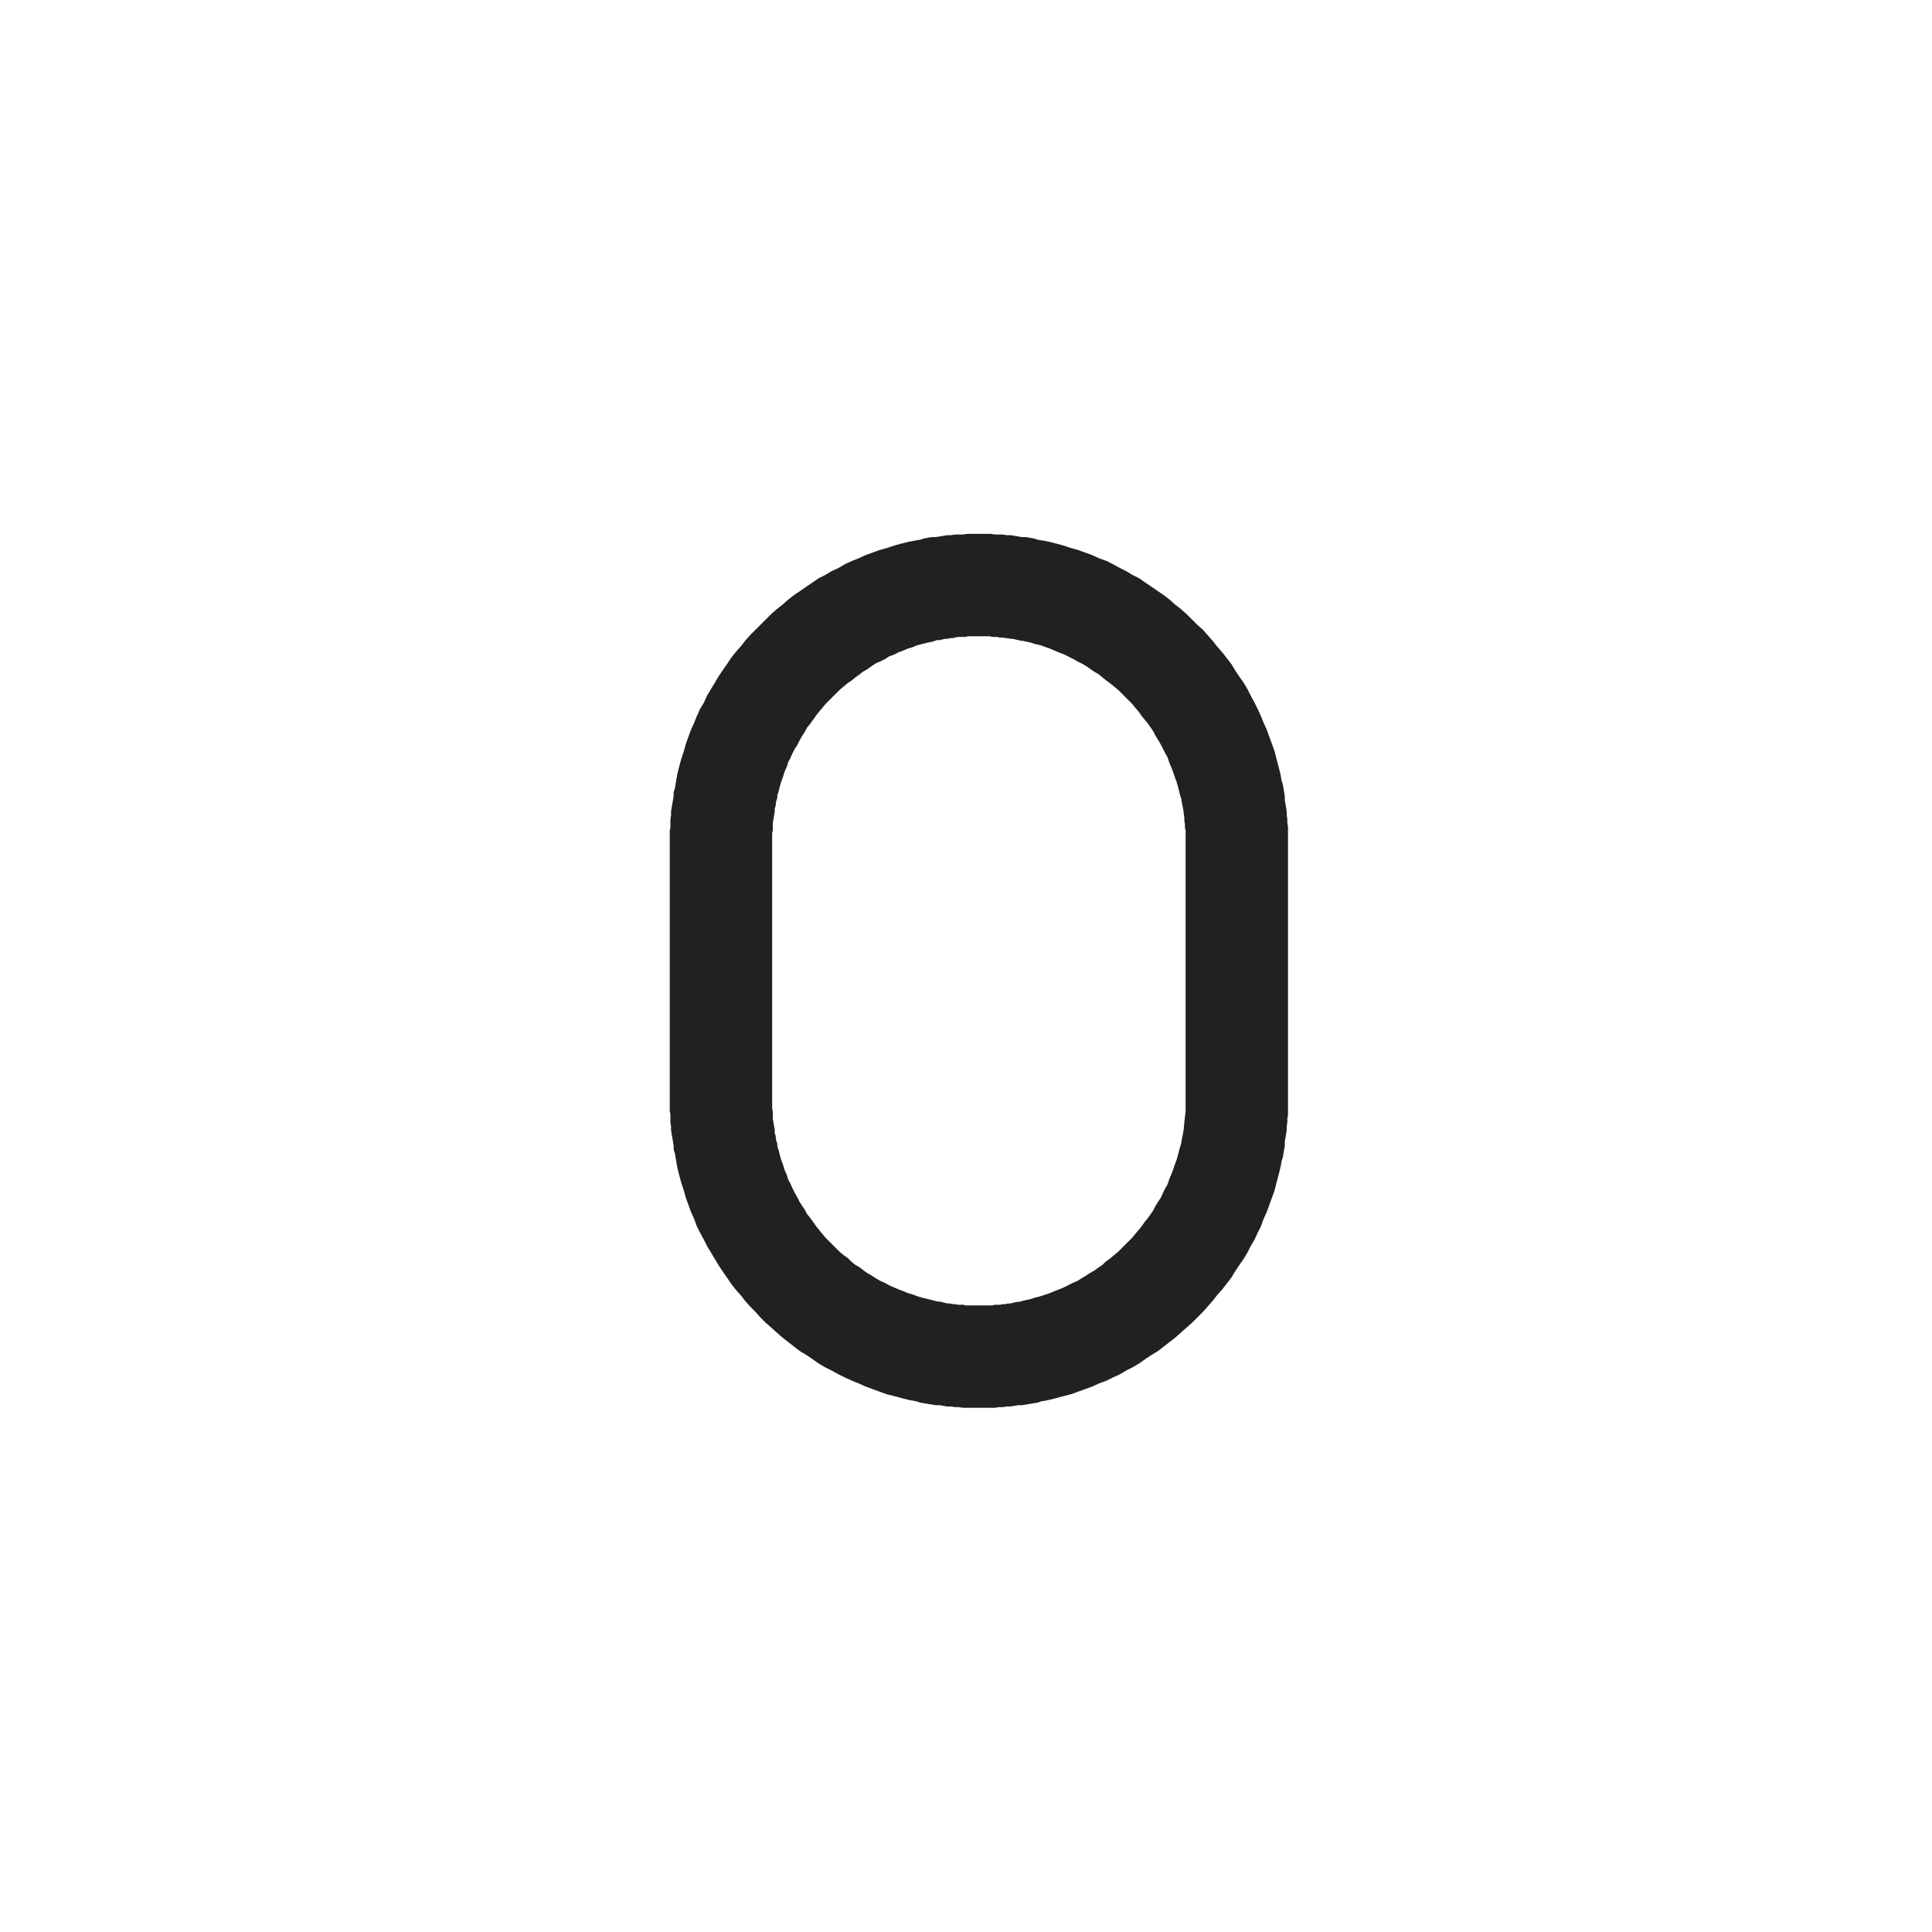 <?xml version="1.0" encoding="UTF-8"?>
<!DOCTYPE svg PUBLIC "-//W3C//DTD SVG 1.1//EN" "http://www.w3.org/Graphics/SVG/1.1/DTD/svg11.dtd">
<svg version="1.1" xmlns="http://www.w3.org/2000/svg" xmlns:xlink="http://www.w3.org/1999/xlink" width="30" height="30"  xml:space="preserve" id="symbolsetOff">
    <!-- Generated by PaintCode - http://www.paintcodeapp.com -->
    <path id="symbolsetOff-bezier" fill-rule="evenodd" stroke="none" fill="rgb(31, 33, 35)" d="M 15.26,8.29 L 15.32,8.29 15.39,8.29 15.45,8.3 15.51,8.3 15.57,8.3 15.63,8.31 15.69,8.31 15.75,8.32 15.81,8.33 15.87,8.34 15.93,8.34 15.99,8.35 16.05,8.36 16.11,8.38 16.17,8.39 16.23,8.4 16.28,8.41 16.4,8.44 16.51,8.47 16.63,8.51 16.74,8.54 16.85,8.58 16.96,8.62 17.07,8.67 17.18,8.71 17.28,8.76 17.39,8.82 17.49,8.87 17.59,8.93 17.69,8.98 17.79,9.05 17.88,9.11 17.98,9.18 18.07,9.24 18.16,9.31 18.25,9.39 18.34,9.46 18.43,9.54 18.51,9.62 18.59,9.7 18.68,9.78 18.75,9.86 18.83,9.95 18.9,10.04 18.98,10.13 19.05,10.22 19.12,10.31 19.18,10.41 19.24,10.5 19.31,10.6 19.37,10.7 19.42,10.8 19.48,10.91 19.53,11.01 19.58,11.12 19.62,11.22 19.67,11.33 19.71,11.44 19.75,11.55 19.79,11.66 19.82,11.78 19.85,11.89 19.88,12.01 19.89,12.06 19.9,12.12 19.92,12.18 19.93,12.24 19.94,12.3 19.95,12.36 19.95,12.42 19.96,12.48 19.97,12.54 19.98,12.6 19.98,12.66 19.99,12.72 19.99,12.78 20,12.84 20,12.9 20,12.97 20,13.03 20,13.09 20,17.06 20,17.12 20,17.18 20,17.25 20,17.31 19.99,17.37 19.99,17.43 19.98,17.49 19.98,17.55 19.97,17.61 19.96,17.67 19.95,17.73 19.95,17.79 19.94,17.85 19.93,17.91 19.92,17.97 19.9,18.03 19.89,18.09 19.88,18.14 19.85,18.26 19.82,18.37 19.79,18.49 19.75,18.6 19.71,18.71 19.67,18.82 19.62,18.93 19.58,19.04 19.53,19.14 19.48,19.25 19.42,19.35 19.37,19.45 19.31,19.55 19.24,19.65 19.18,19.74 19.12,19.84 19.05,19.93 18.98,20.02 18.9,20.11 18.83,20.2 18.75,20.29 18.68,20.37 18.59,20.46 18.51,20.54 18.43,20.61 18.34,20.69 18.25,20.77 18.16,20.84 18.07,20.91 17.98,20.98 17.88,21.04 17.79,21.1 17.69,21.17 17.59,21.23 17.49,21.28 17.39,21.34 17.28,21.39 17.18,21.44 17.07,21.48 16.96,21.53 16.85,21.57 16.74,21.61 16.63,21.65 16.51,21.68 16.4,21.71 16.28,21.74 16.23,21.75 16.17,21.76 16.11,21.78 16.05,21.79 15.99,21.8 15.93,21.81 15.87,21.82 15.81,21.82 15.75,21.83 15.69,21.84 15.63,21.84 15.57,21.85 15.51,21.85 15.45,21.86 15.39,21.86 15.32,21.86 15.26,21.86 15.2,21.86 15.14,21.86 15.08,21.86 15.02,21.86 14.95,21.86 14.89,21.85 14.83,21.85 14.77,21.84 14.71,21.84 14.65,21.83 14.59,21.82 14.53,21.82 14.47,21.81 14.41,21.8 14.35,21.79 14.29,21.78 14.23,21.76 14.18,21.75 14.12,21.74 14,21.71 13.89,21.68 13.77,21.65 13.66,21.61 13.55,21.57 13.44,21.53 13.33,21.48 13.23,21.44 13.12,21.39 13.02,21.34 12.91,21.28 12.81,21.23 12.71,21.17 12.61,21.1 12.52,21.04 12.42,20.98 12.33,20.91 12.24,20.84 12.15,20.77 12.06,20.69 11.97,20.61 11.89,20.54 11.81,20.46 11.73,20.37 11.65,20.29 11.57,20.2 11.5,20.11 11.42,20.02 11.35,19.93 11.29,19.84 11.22,19.74 11.16,19.65 11.1,19.55 11.04,19.45 10.98,19.35 10.93,19.25 10.87,19.14 10.82,19.04 10.78,18.93 10.73,18.82 10.69,18.71 10.65,18.6 10.62,18.49 10.58,18.37 10.55,18.26 10.52,18.14 10.51,18.09 10.5,18.03 10.49,17.97 10.48,17.91 10.46,17.85 10.46,17.79 10.45,17.73 10.44,17.67 10.43,17.61 10.42,17.55 10.42,17.49 10.41,17.43 10.41,17.37 10.41,17.31 10.4,17.25 10.4,17.18 10.4,17.12 10.4,17.06 10.4,13.09 10.4,13.03 10.4,12.97 10.4,12.9 10.41,12.84 10.41,12.78 10.41,12.72 10.42,12.66 10.42,12.6 10.43,12.54 10.44,12.48 10.45,12.42 10.46,12.36 10.46,12.3 10.48,12.24 10.49,12.18 10.5,12.12 10.51,12.06 10.52,12.01 10.55,11.89 10.58,11.78 10.62,11.66 10.65,11.55 10.69,11.44 10.73,11.33 10.78,11.22 10.82,11.12 10.87,11.01 10.93,10.91 10.98,10.8 11.04,10.7 11.1,10.6 11.16,10.5 11.22,10.41 11.29,10.31 11.35,10.22 11.42,10.13 11.5,10.04 11.57,9.95 11.65,9.86 11.73,9.78 11.81,9.7 11.89,9.62 11.97,9.54 12.06,9.46 12.15,9.39 12.24,9.31 12.33,9.24 12.42,9.18 12.52,9.11 12.61,9.05 12.71,8.98 12.81,8.93 12.91,8.87 13.02,8.82 13.12,8.76 13.23,8.71 13.33,8.67 13.44,8.62 13.55,8.58 13.66,8.54 13.77,8.51 13.89,8.47 14,8.44 14.12,8.41 14.18,8.4 14.23,8.39 14.29,8.38 14.35,8.36 14.41,8.35 14.47,8.34 14.53,8.34 14.59,8.33 14.65,8.32 14.71,8.31 14.77,8.31 14.83,8.3 14.89,8.3 14.95,8.3 15.02,8.29 15.08,8.29 15.14,8.29 15.2,8.29 15.26,8.29 Z M 15.16,9.88 L 15.12,9.88 15.08,9.88 15.03,9.88 14.99,9.89 14.95,9.89 14.91,9.89 14.88,9.89 14.83,9.9 14.79,9.91 14.75,9.91 14.71,9.92 14.67,9.92 14.63,9.93 14.59,9.94 14.55,9.94 14.52,9.95 14.49,9.96 14.4,9.98 14.32,10 14.24,10.02 14.17,10.05 14.1,10.07 14.03,10.1 13.95,10.13 13.87,10.17 13.81,10.19 13.75,10.23 13.67,10.27 13.6,10.3 13.54,10.34 13.47,10.39 13.4,10.43 13.35,10.47 13.28,10.52 13.22,10.57 13.16,10.61 13.1,10.66 13.04,10.71 12.98,10.77 12.93,10.82 12.88,10.87 12.82,10.93 12.77,10.99 12.72,11.05 12.68,11.1 12.63,11.17 12.58,11.24 12.53,11.3 12.5,11.36 12.46,11.42 12.42,11.49 12.38,11.57 12.34,11.63 12.3,11.71 12.27,11.78 12.24,11.83 12.22,11.9 12.18,11.99 12.16,12.06 12.13,12.14 12.11,12.21 12.09,12.29 12.07,12.35 12.07,12.39 12.05,12.45 12.05,12.47 12.04,12.53 12.03,12.55 12.03,12.61 12.02,12.66 12.01,12.72 12,12.78 12,12.8 12,12.83 12,12.89 11.99,12.94 11.99,13 11.99,13.06 11.99,17.09 11.99,17.15 11.99,17.21 12,17.26 12,17.32 12,17.35 12,17.37 12.01,17.43 12.02,17.49 12.03,17.54 12.03,17.6 12.04,17.62 12.05,17.68 12.05,17.7 12.07,17.76 12.07,17.8 12.09,17.86 12.11,17.94 12.13,18.01 12.16,18.09 12.18,18.16 12.22,18.25 12.24,18.32 12.27,18.37 12.3,18.44 12.34,18.52 12.38,18.59 12.42,18.67 12.46,18.73 12.5,18.79 12.53,18.85 12.58,18.91 12.63,18.98 12.68,19.05 12.72,19.1 12.77,19.16 12.82,19.22 12.88,19.28 12.93,19.33 12.98,19.38 13.04,19.44 13.1,19.49 13.17,19.54 13.22,19.59 13.28,19.64 13.35,19.68 13.4,19.72 13.47,19.77 13.54,19.81 13.6,19.85 13.67,19.89 13.74,19.92 13.81,19.96 13.88,19.99 13.95,20.02 14.03,20.05 14.1,20.08 14.17,20.1 14.25,20.13 14.32,20.15 14.4,20.17 14.48,20.19 14.52,20.2 14.56,20.21 14.59,20.21 14.63,20.22 14.67,20.23 14.71,20.24 14.75,20.24 14.79,20.25 14.83,20.25 14.87,20.26 14.91,20.26 14.96,20.26 14.99,20.27 15.03,20.27 15.08,20.27 15.12,20.27 15.16,20.27 15.25,20.27 15.28,20.27 15.33,20.27 15.37,20.27 15.41,20.27 15.45,20.26 15.53,20.26 15.58,20.25 15.62,20.25 15.65,20.24 15.69,20.24 15.73,20.23 15.77,20.22 15.85,20.21 15.88,20.2 15.92,20.19 16.01,20.17 16.07,20.15 16.15,20.13 16.24,20.1 16.3,20.08 16.37,20.05 16.45,20.02 16.52,19.99 16.6,19.95 16.66,19.92 16.73,19.89 16.81,19.84 16.86,19.81 16.92,19.77 16.99,19.73 17.06,19.68 17.12,19.64 17.17,19.59 17.24,19.54 17.31,19.48 17.36,19.44 17.41,19.39 17.47,19.33 17.53,19.27 17.58,19.22 17.62,19.17 17.68,19.1 17.73,19.04 17.77,18.98 17.82,18.92 17.87,18.85 17.91,18.79 17.94,18.73 17.99,18.65 18.03,18.59 18.06,18.52 18.09,18.46 18.13,18.39 18.16,18.3 18.19,18.23 18.21,18.18 18.24,18.09 18.27,18.01 18.29,17.94 18.31,17.86 18.34,17.76 18.35,17.7 18.36,17.65 18.37,17.6 18.38,17.54 18.39,17.43 18.41,17.26 18.41,17.15 18.41,13 18.41,12.98 18.41,12.91 18.41,12.89 18.4,12.86 18.4,12.8 18.39,12.74 18.39,12.72 18.39,12.69 18.38,12.63 18.38,12.61 18.37,12.55 18.36,12.5 18.35,12.45 18.34,12.39 18.33,12.37 18.31,12.29 18.29,12.21 18.27,12.14 18.24,12.06 18.21,11.97 18.19,11.92 18.16,11.85 18.13,11.76 18.09,11.69 18.06,11.63 18.03,11.57 17.99,11.5 17.94,11.42 17.91,11.36 17.87,11.3 17.82,11.23 17.77,11.17 17.73,11.12 17.68,11.05 17.62,10.98 17.58,10.93 17.53,10.88 17.47,10.82 17.41,10.76 17.36,10.71 17.31,10.67 17.25,10.62 17.17,10.56 17.12,10.52 17.06,10.47 16.99,10.43 16.92,10.38 16.86,10.34 16.81,10.31 16.73,10.27 16.66,10.23 16.6,10.2 16.52,10.16 16.44,10.13 16.37,10.1 16.3,10.07 16.24,10.05 16.16,10.02 16.07,10 16.01,9.98 15.92,9.96 15.88,9.95 15.86,9.95 15.81,9.94 15.77,9.93 15.73,9.92 15.69,9.92 15.65,9.91 15.62,9.91 15.58,9.9 15.52,9.9 15.49,9.89 15.46,9.89 15.41,9.89 15.37,9.88 15.33,9.88 15.28,9.88 15.24,9.88 15.2,9.88 15.16,9.88 Z M 15.16,9.88" />
</svg>
